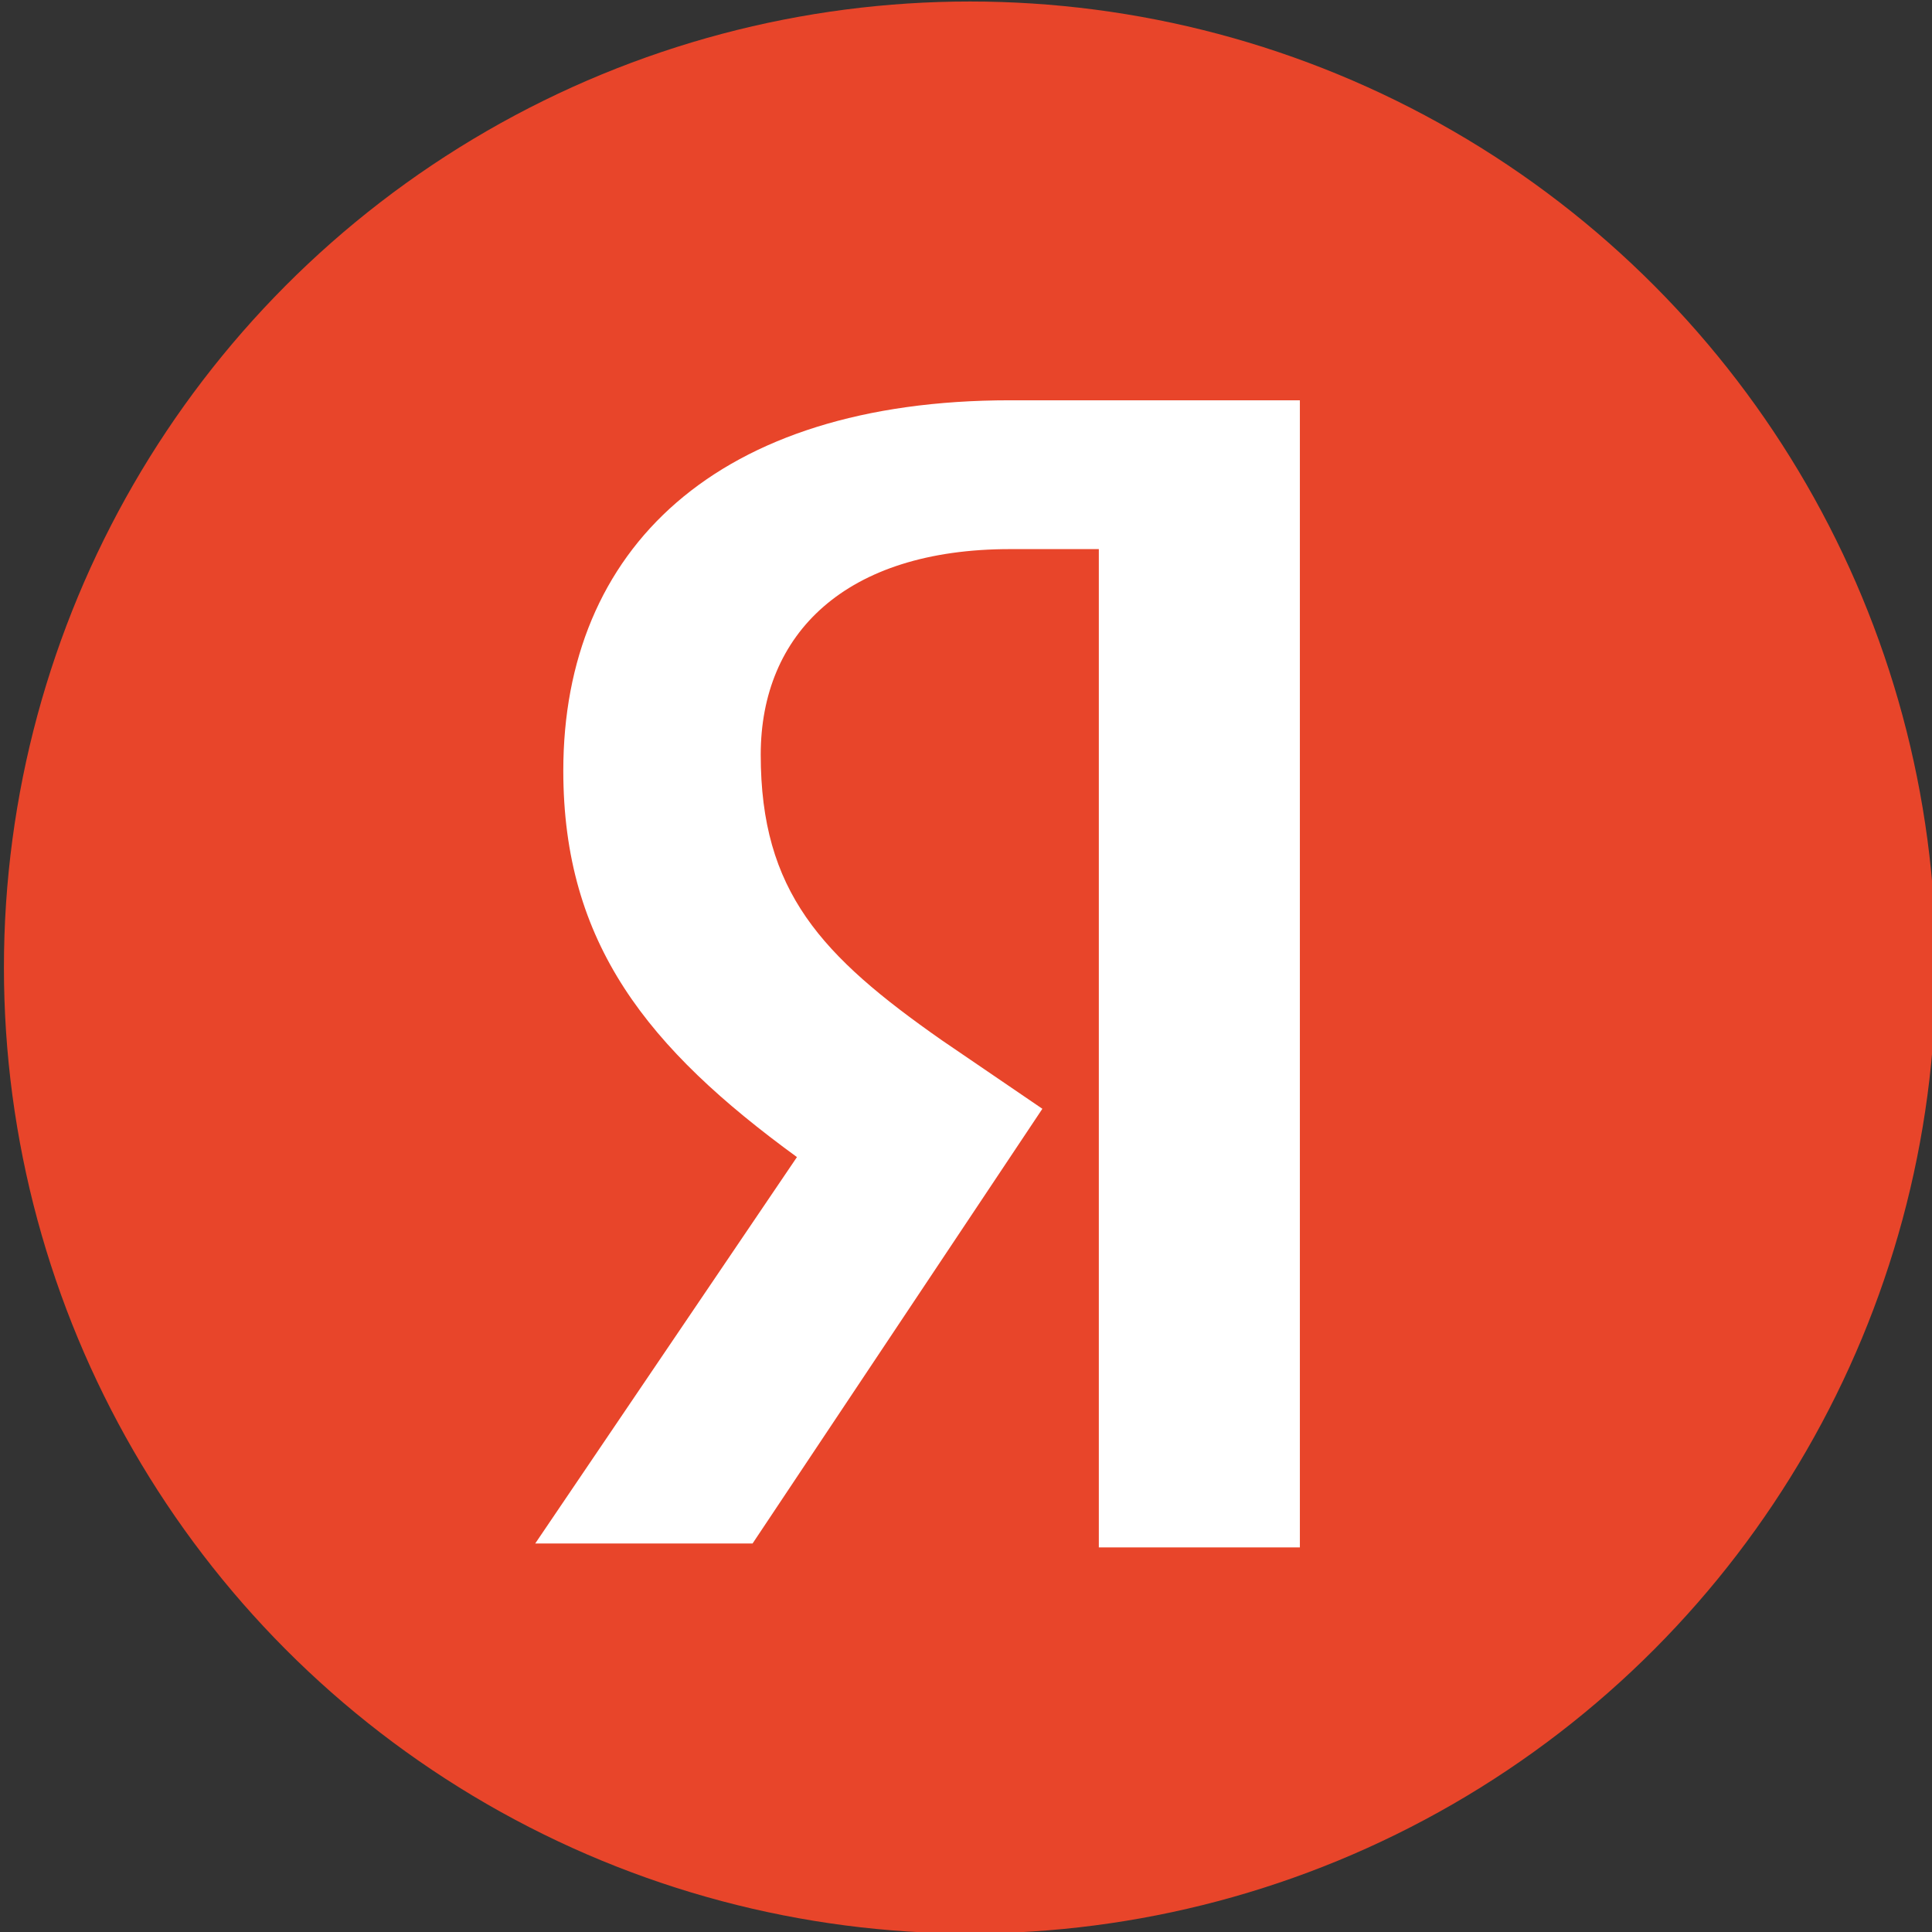 <svg id="Слой_1" data-name="Слой 1" xmlns="http://www.w3.org/2000/svg" viewBox="0 0 64 64"><rect x="0" y="0" width="64" height="64" fill="#333333" stroke="none"/><defs><style>.cls-1{fill:#e8452a;}.cls-2{fill:#fff;}</style></defs><circle class="cls-1" cx="32.13" cy="32.05" r="32"/><path class="cls-2" d="M36.4,18.19H33.46C28,18.19,25.2,21,25.2,25c0,4.53,2,6.66,6,9.46l3.33,2.27-9.6,14.4h-7.2l8.67-12.8c-4.94-3.6-7.74-7.07-7.74-12.8,0-7.33,5.07-12.27,14.8-12.27h9.6v38H36.4Z"/></svg>